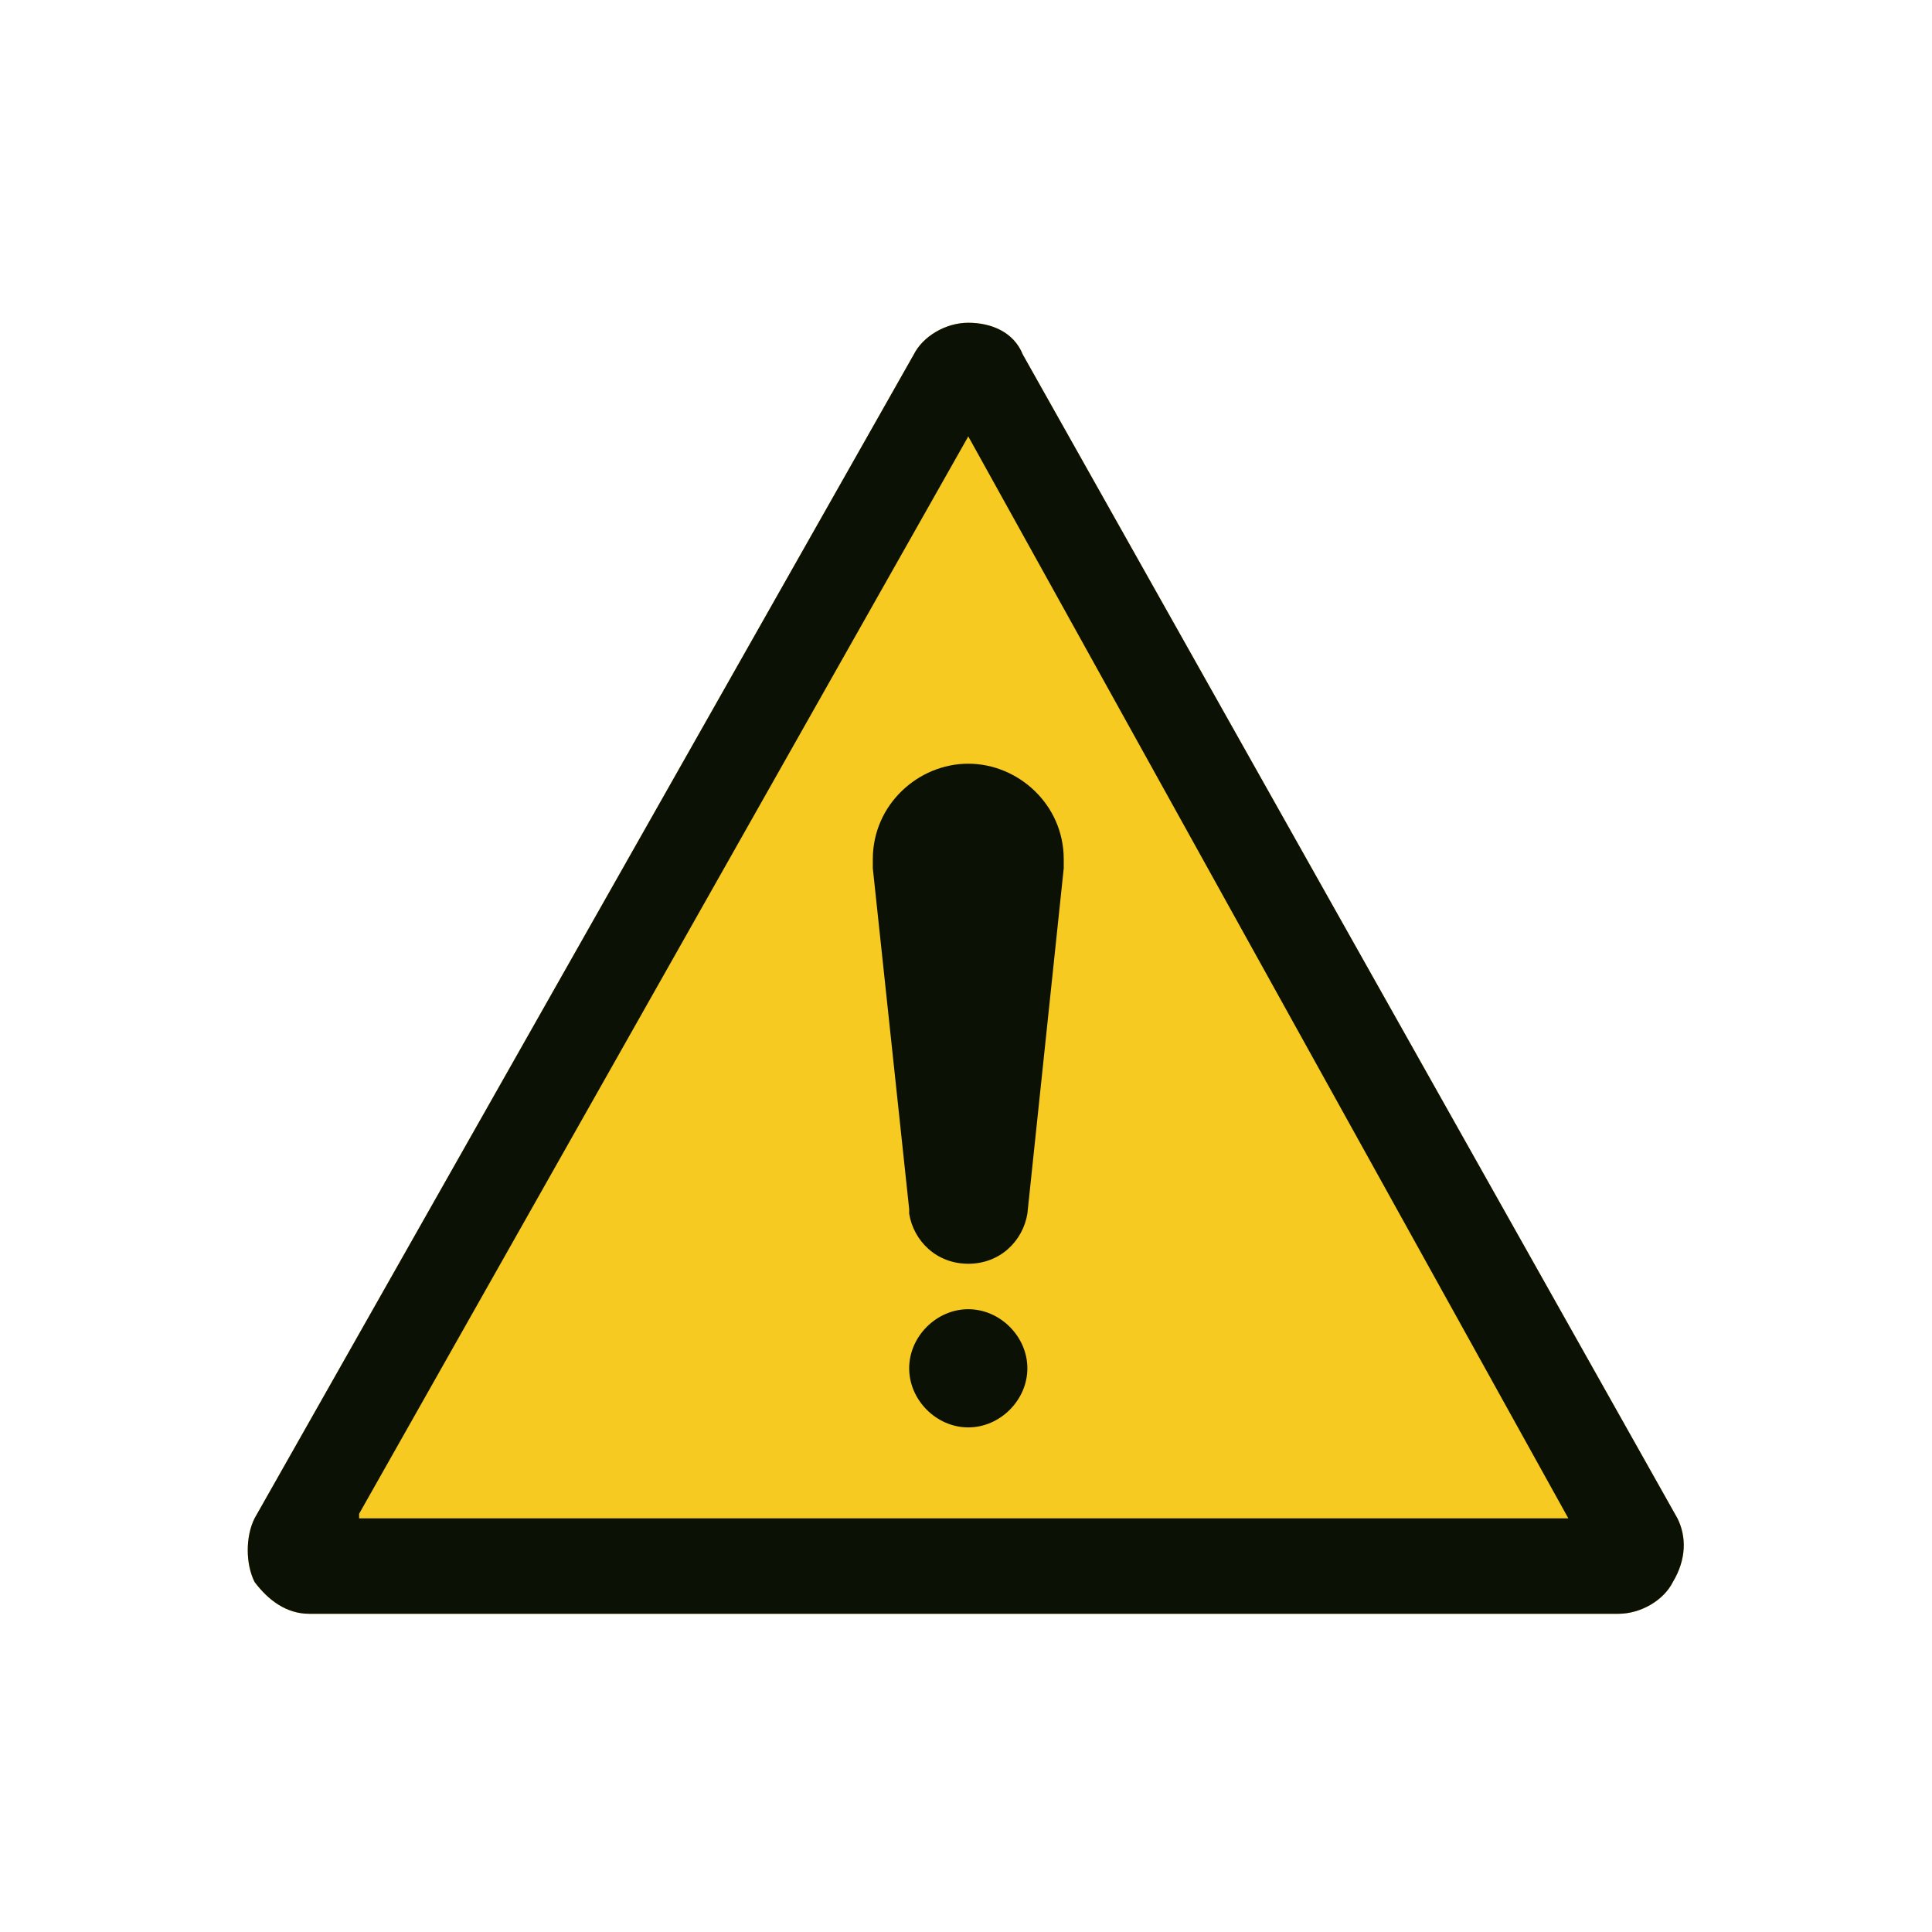 <?xml version="1.0" encoding="utf-8"?>
<!-- Generator: Adobe Illustrator 27.9.0, SVG Export Plug-In . SVG Version: 6.00 Build 0)  -->
<svg version="1.1" id="Ebene_3" xmlns="http://www.w3.org/2000/svg" xmlns:xlink="http://www.w3.org/1999/xlink" x="0px" y="0px"
	 viewBox="0 0 42.5 42.5" style="enable-background:new 0 0 42.5 42.5;" xml:space="preserve">
<style type="text/css">
	.st0{fill:#F6CA21;}
	.st1{fill:none;}
	.st2{fill:#0B1205;}
</style>
<path class="st0" d="M36.9,33.4L22.5,7.8c-0.2-0.5-0.7-0.7-1.2-0.7s-1,0.3-1.2,0.7L5.6,33.4c-0.2,0.4-0.2,1,0,1.4
	c0.3,0.4,0.7,0.7,1.2,0.7h28.8c0.5,0,1-0.3,1.2-0.7C37.1,34.3,37.1,33.8,36.9,33.4z"/>
<g>
	<rect class="st1" width="42.5" height="42.5"/>
	<g>
		<path class="st2" d="M36.9,33.4L22.5,7.8c-0.2-0.5-0.7-0.7-1.2-0.7s-1,0.3-1.2,0.7L5.6,33.4c-0.2,0.4-0.2,1,0,1.4
			c0.3,0.4,0.7,0.7,1.2,0.7h28.8c0.5,0,1-0.3,1.2-0.7C37.1,34.3,37.1,33.8,36.9,33.4z M7.9,33.3L21.3,9.6l13.2,23.8H7.9z"/>
		<path class="st2" d="M23.4,18.9c0,0.1,0,0.2,0,0.2l-0.8,7.6c-0.1,0.6-0.6,1.1-1.3,1.1c-0.7,0-1.2-0.5-1.3-1.1c0,0,0-0.1,0-0.1
			l-0.8-7.5c0-0.1,0-0.1,0-0.2c0-1.2,1-2.1,2.1-2.1S23.4,17.7,23.4,18.9z"/>
		<path class="st2" d="M21.3,28.8c-0.7,0-1.3,0.6-1.3,1.3c0,0.7,0.6,1.3,1.3,1.3c0.7,0,1.3-0.6,1.3-1.3C22.6,29.4,22,28.8,21.3,28.8
			z"/>
	</g>
</g>
</svg>
